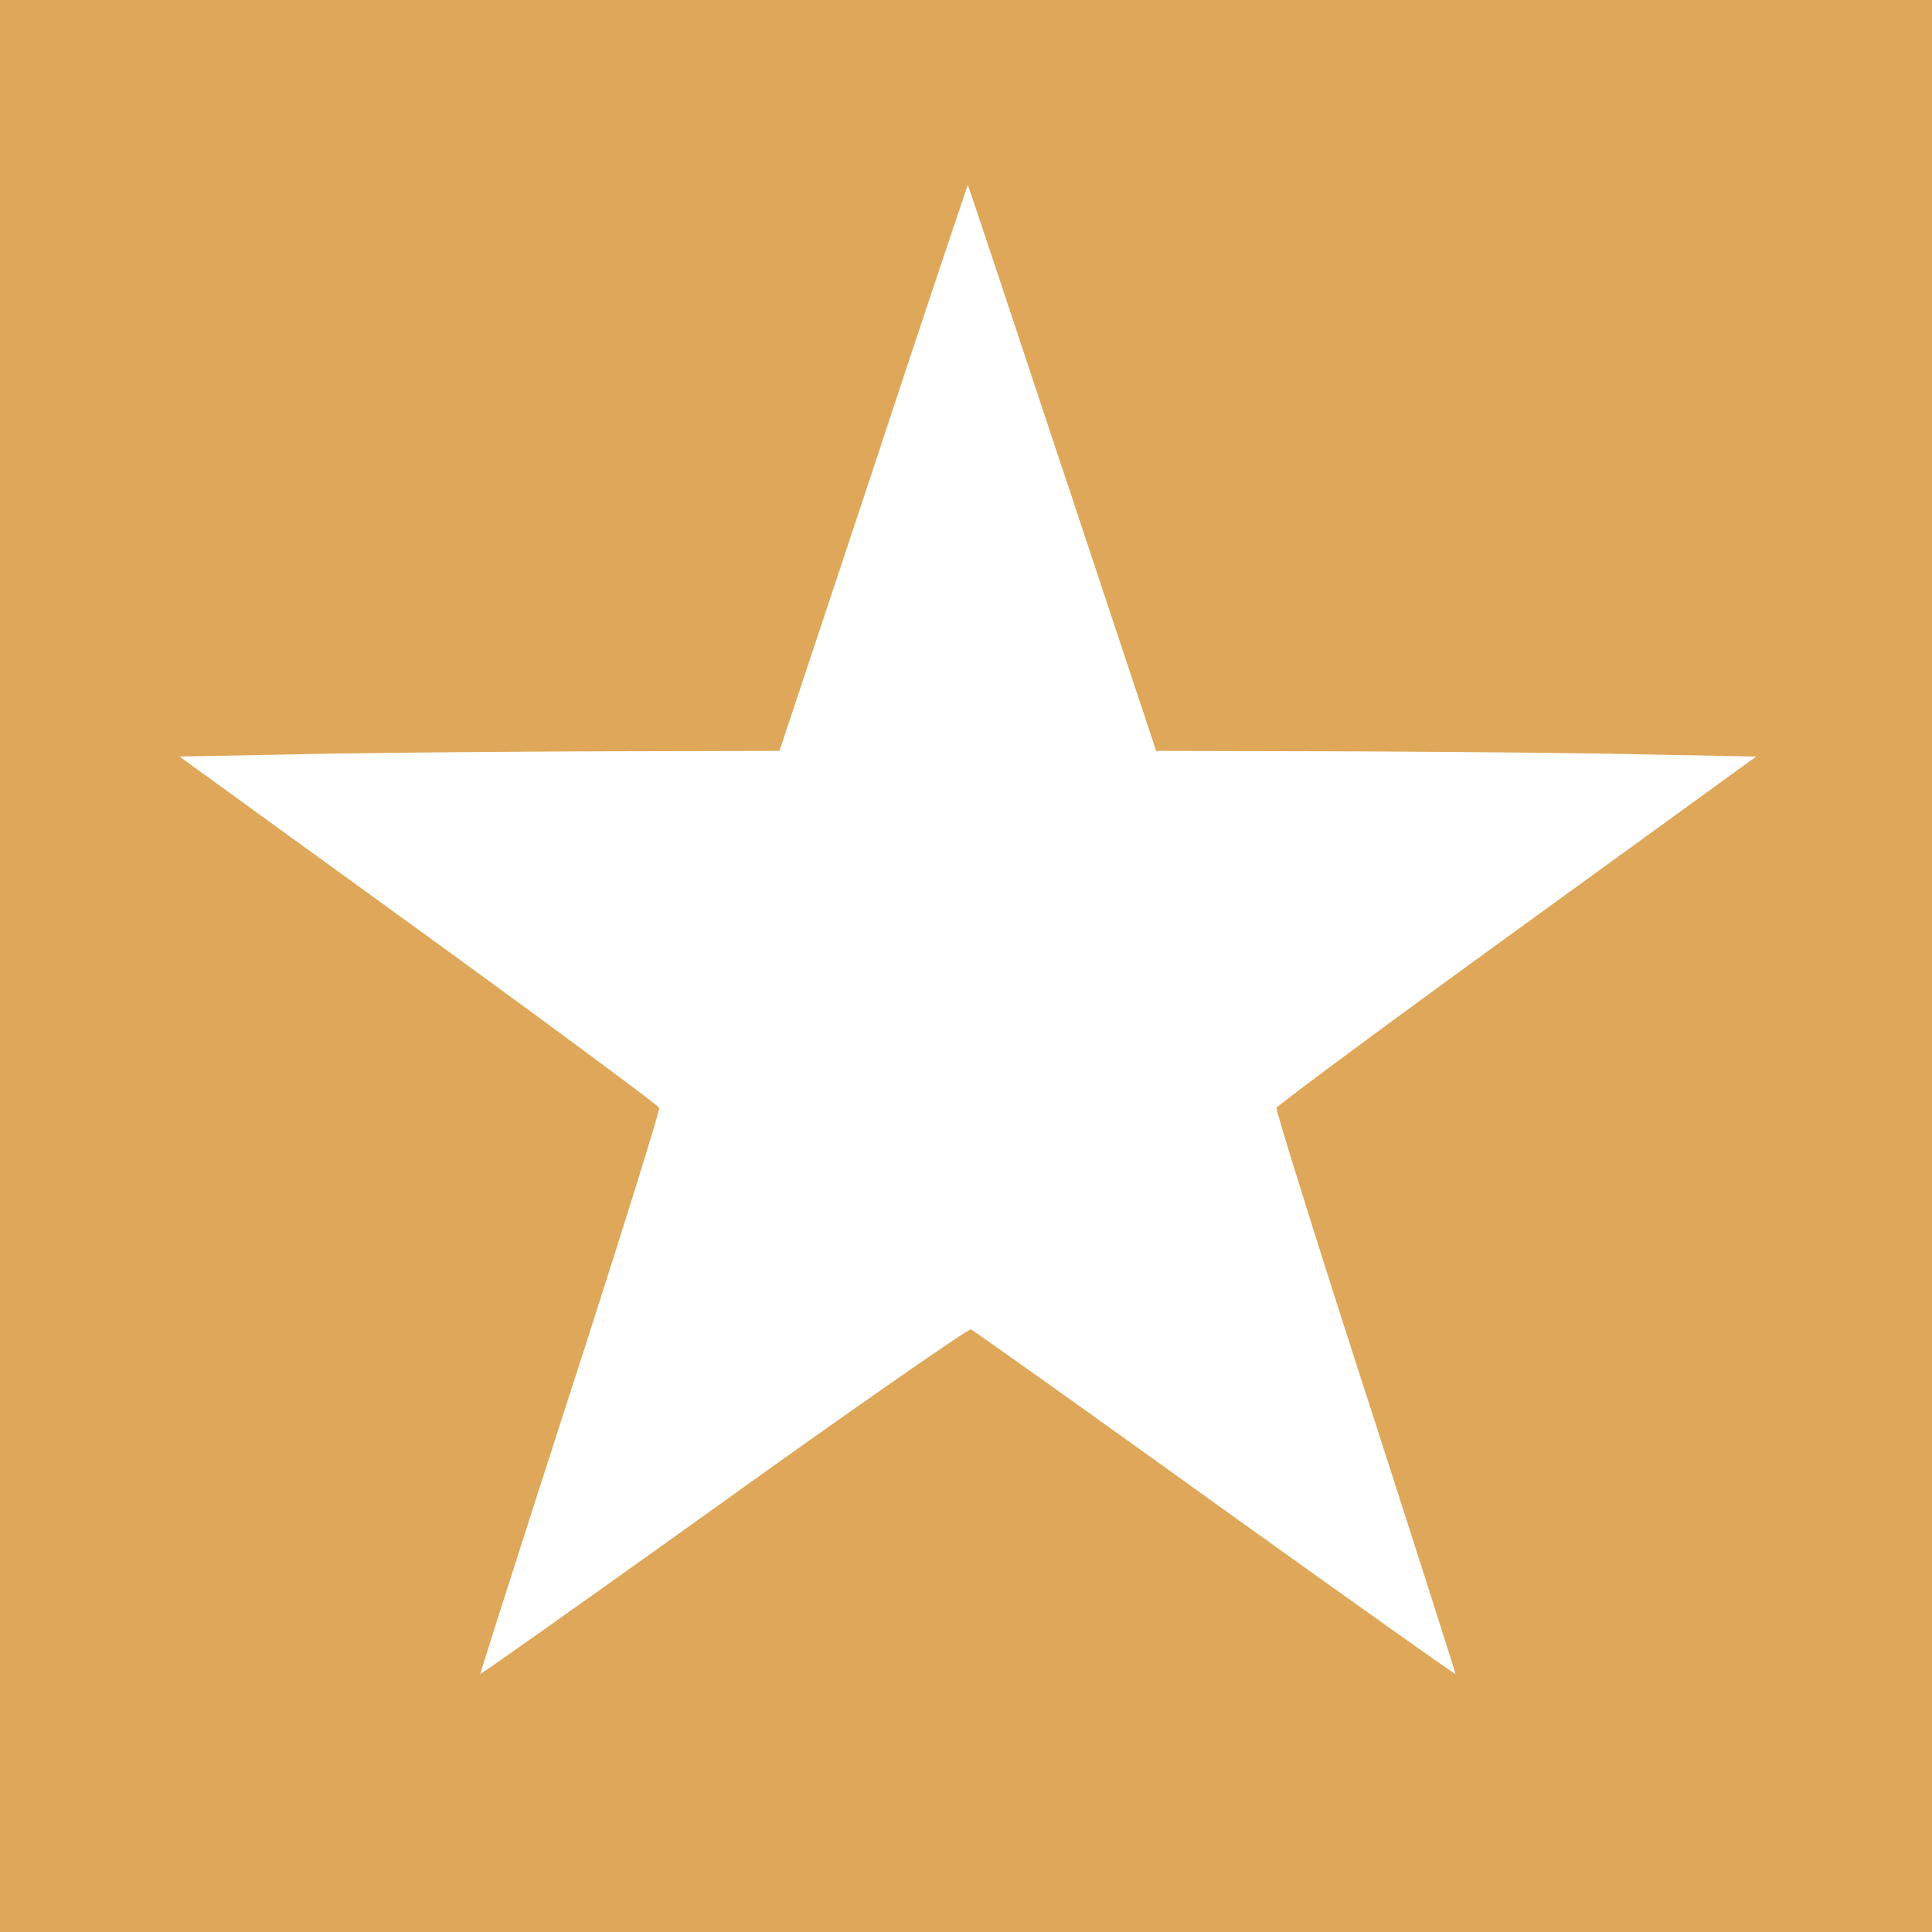 <svg role="img" width="32px" height="32px" viewBox="0 0 24 24" xmlns="http://www.w3.org/2000/svg"><title>Coveralls</title><path fill="#dfa759" d="M0 12v12h24V0H0zm13.195-6.187l1.167 3.515 2.255.005c1.238.005 2.916.019 3.727.037l1.472.028-2.968 2.152c-1.63 1.181-2.976 2.18-2.99 2.212-.01.033.487 1.627 1.106 3.54.619 1.917 1.12 3.487 1.116 3.492-.005.01-1.35-.947-2.986-2.119-1.636-1.177-3-2.147-3.033-2.161-.028-.01-1.411.947-3.07 2.138-1.655 1.185-3.02 2.151-3.024 2.142-.004-.005.497-1.575 1.116-3.492.619-1.913 1.115-3.507 1.106-3.54-.014-.032-1.36-1.03-2.99-2.212L2.23 9.398l1.472-.028c.811-.018 2.49-.032 3.727-.037l2.254-.005 1.168-3.515a512.54 512.54 0 011.171-3.516c.005 0 .53 1.58 1.172 3.516z"/></svg>